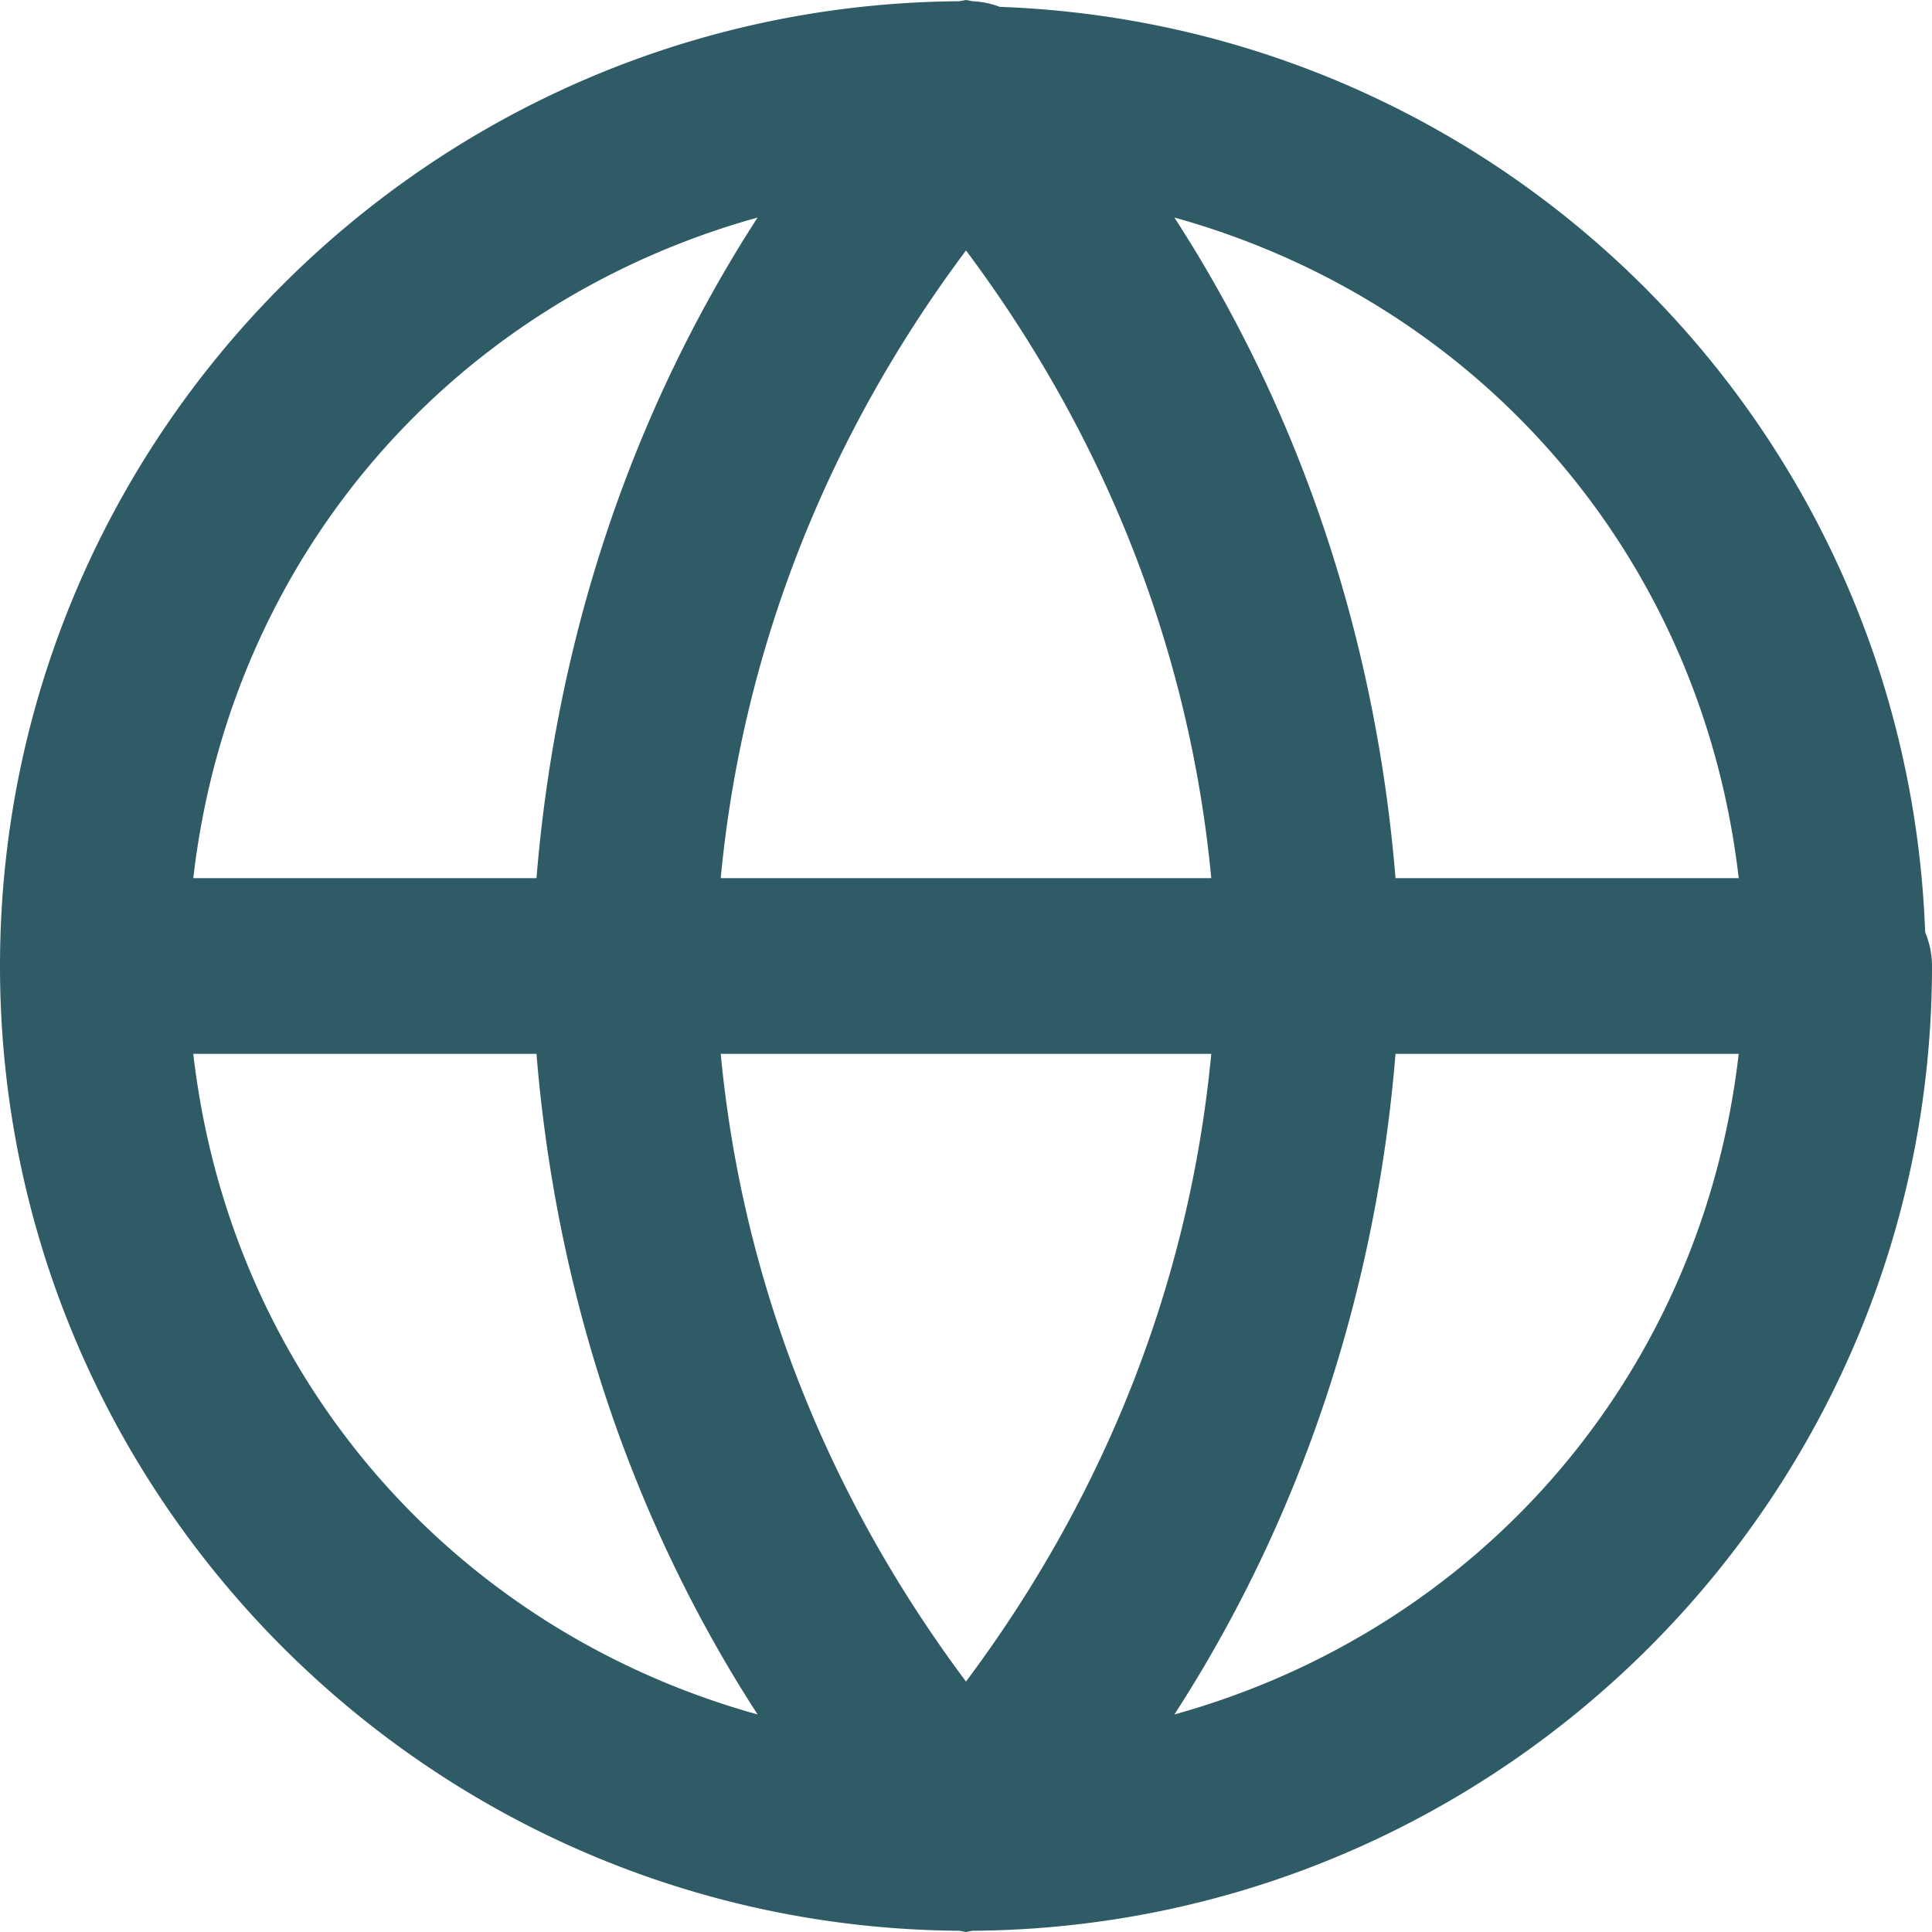 <svg xmlns="http://www.w3.org/2000/svg" viewBox="0 0 22 22"><path fill="#2e5b65" d="M 11,0 C 10.988,0 10.979,0.006 10.967,0.006 A 1,1 0 0 0 10.928,0.014 C 4.9,0.055 0,4.962 0,11 0,17.038 4.9,21.945 10.928,21.986 a 1,1 0 0 0 0.039,0.008 C 10.978,21.994 10.988,22 11,22 c 0.012,0 0.021,-0.006 0.033,-0.006 a 1,1 0 0 0 0.039,-0.008 C 17.1,21.945 22,17.038 22,11 A 1,1 0 0 0 21.922,10.615 C 21.712,4.875 17.125,0.288 11.385,0.078 a 1,1 0 0 0 -0.312,-0.064 1,1 0 0 0 -0.002,0 1,1 0 0 0 -0.037,-0.008 A 1,1 0 0 0 11,0 Z M 8.627,2.477 C 7.171,4.728 6.329,7.311 6.109,10 H 2.201 C 2.624,6.332 5.156,3.442 8.627,2.477 Z m 4.746,0 C 16.843,3.442 19.376,6.332 19.799,10 H 15.891 C 15.671,7.311 14.829,4.728 13.373,2.477 Z M 11,2.852 C 12.57,4.952 13.545,7.385 13.793,10 H 8.207 C 8.455,7.385 9.43,4.952 11,2.852 Z M 2.201,12 H 6.109 c 0.22,2.689 1.061,5.272 2.518,7.523 C 5.156,18.558 2.624,15.668 2.201,12 Z m 6.006,0 H 13.793 C 13.545,14.615 12.57,17.048 11,19.148 9.43,17.048 8.455,14.615 8.207,12 Z m 7.684,0 h 3.908 c -0.423,3.668 -2.955,6.558 -6.426,7.523 C 14.829,17.272 15.671,14.689 15.891,12 Z"/></svg>